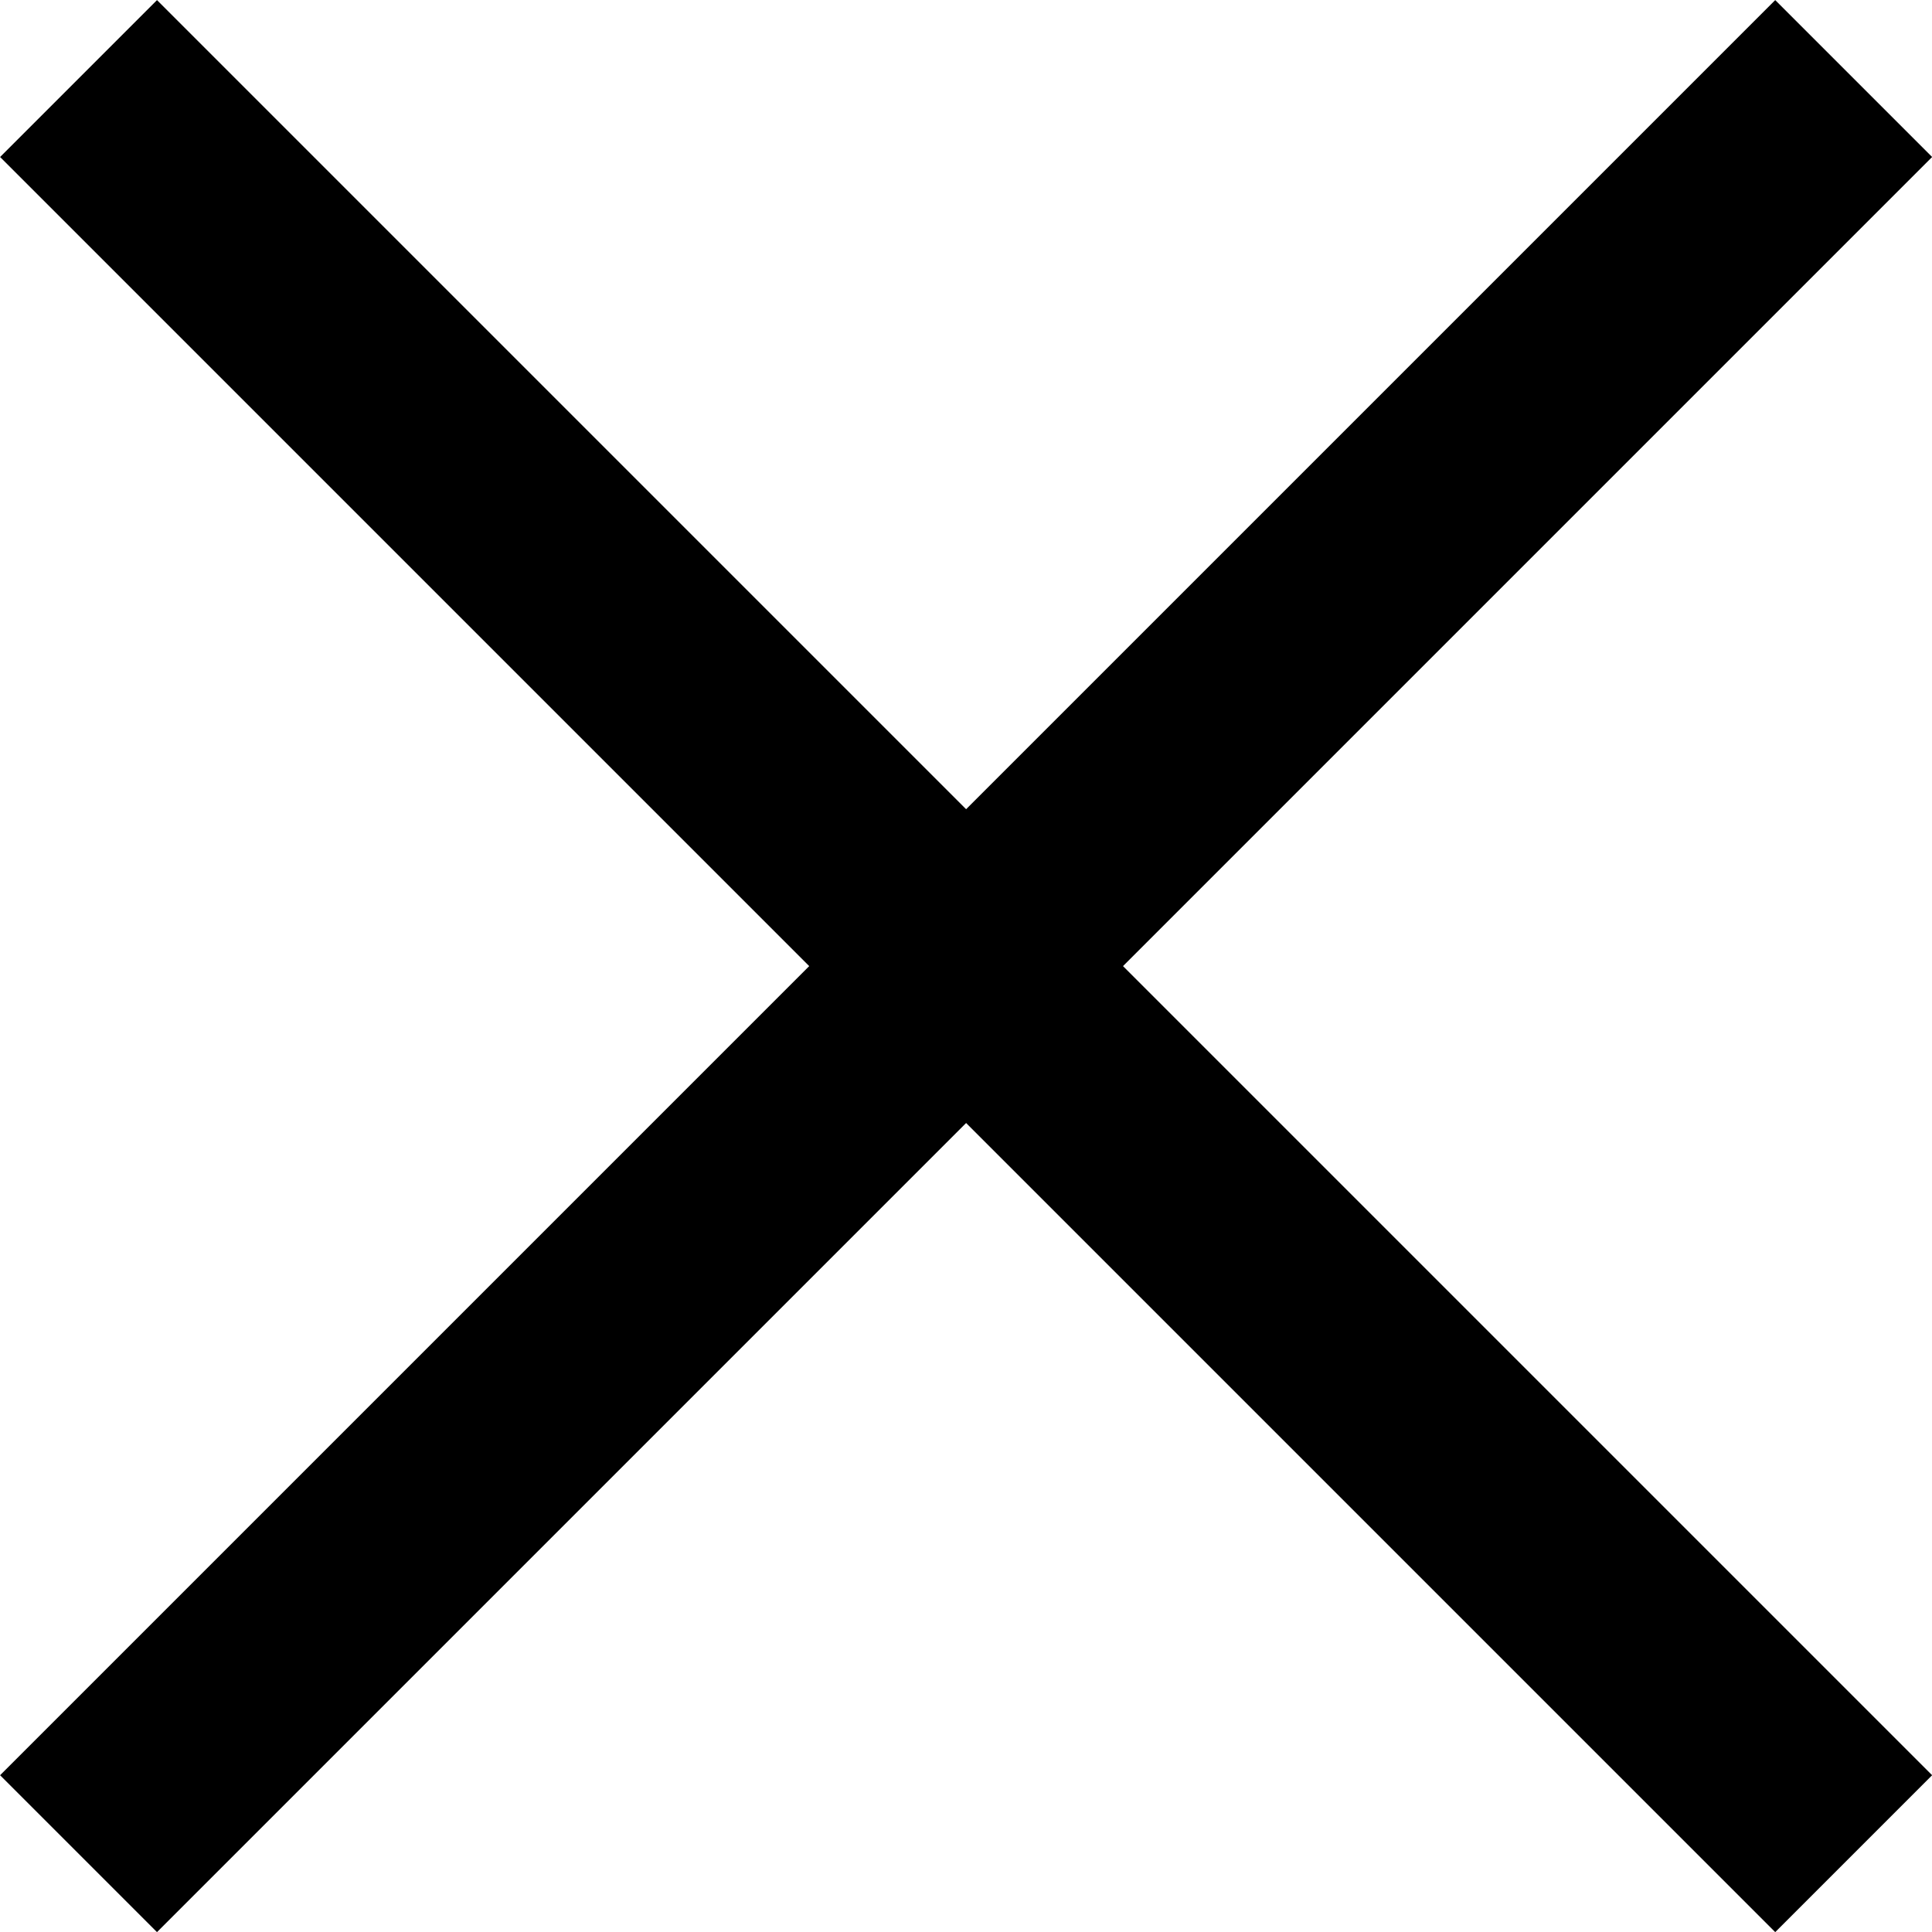 <svg xmlns="http://www.w3.org/2000/svg" width="8.707" height="8.707" viewBox="0 0 8.707 8.707"><defs><style>.a{fill:none;stroke:#000;}</style></defs><g transform="translate(0.354 0.354)"><line class="a" y1="8" x2="8" transform="translate(8) rotate(90)"/><line class="a" y1="8" x2="8"/></g></svg>